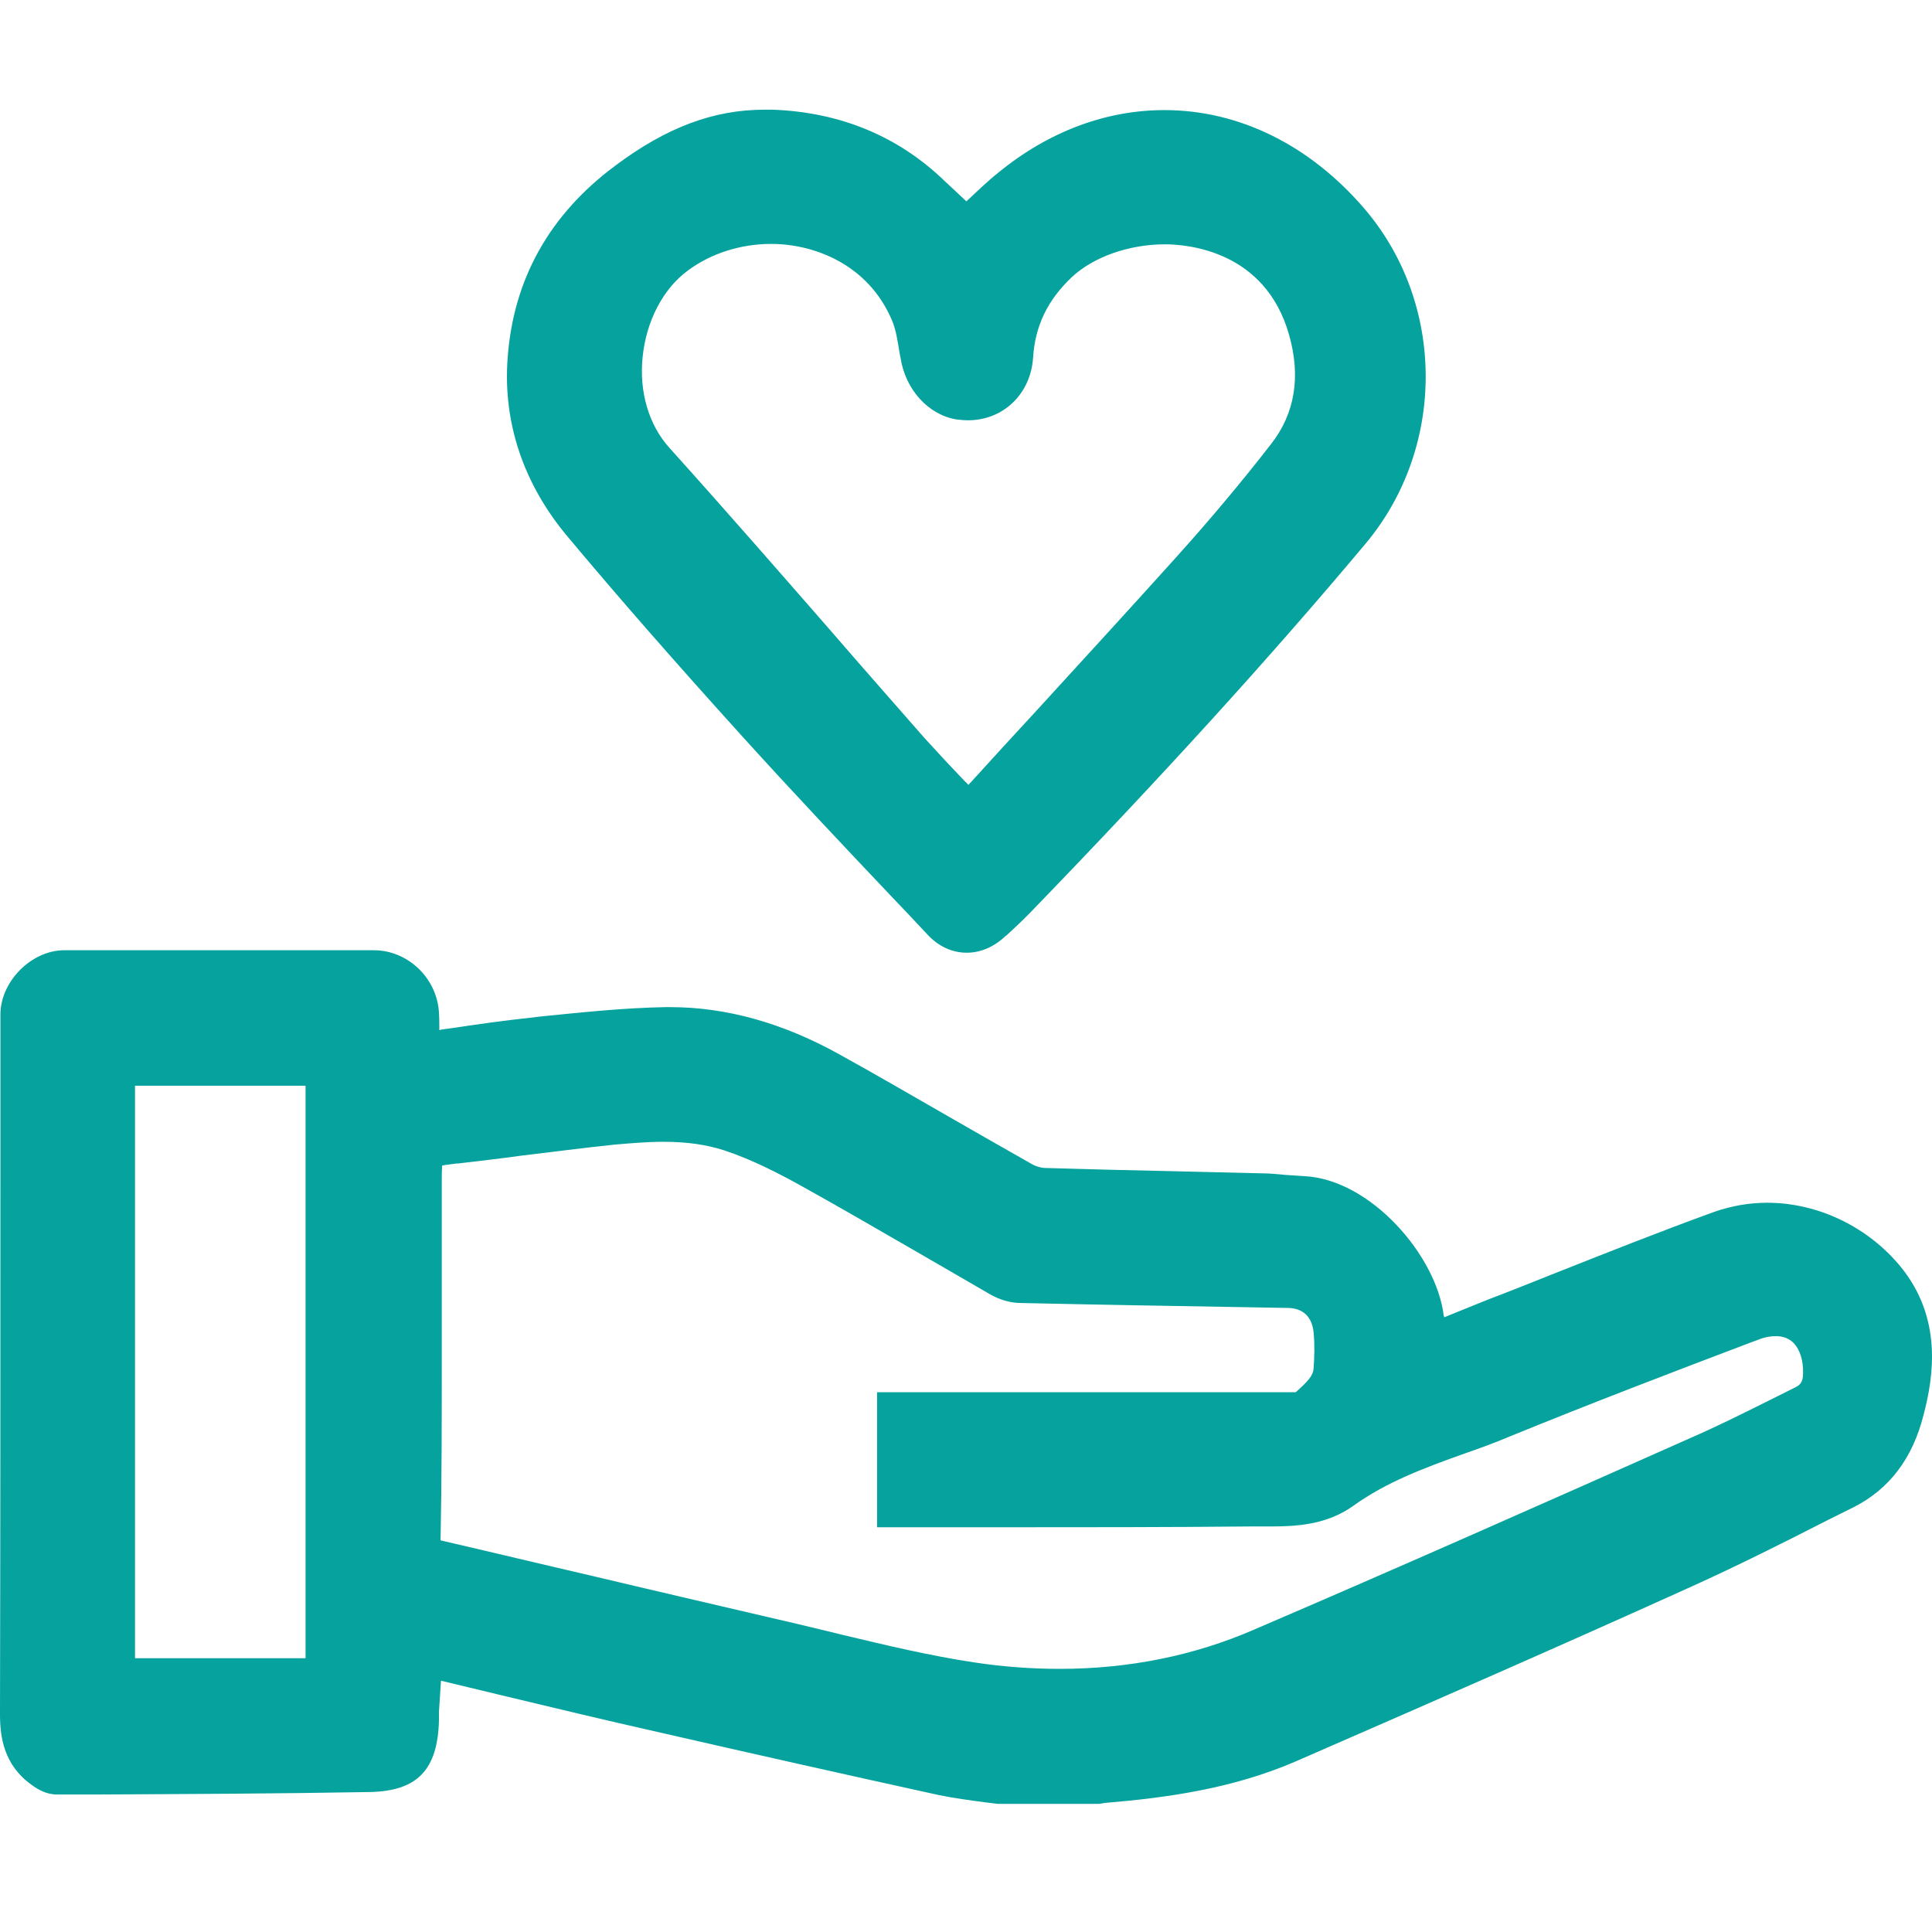 <svg width="65" height="65" viewBox="0 0 65 65" fill="none" xmlns="http://www.w3.org/2000/svg">
<g clip-path="url(#clip0_216_1660)">
<path d="M63.953 42.627C62.852 41.278 61.165 40.465 59.452 40.465C58.84 40.465 58.242 40.575 57.684 40.768C55.821 41.443 53.958 42.186 52.15 42.902C51.456 43.178 50.776 43.453 50.083 43.714C49.593 43.907 49.104 44.114 48.587 44.32C48.587 44.306 48.587 44.279 48.573 44.265C48.328 42.241 46.112 39.68 43.882 39.57C43.678 39.556 43.474 39.543 43.256 39.529C42.971 39.501 42.685 39.474 42.386 39.474C41.42 39.446 40.455 39.432 39.503 39.405C38.075 39.377 36.607 39.336 35.165 39.295C35.029 39.295 34.839 39.24 34.703 39.157C33.778 38.634 32.84 38.097 31.929 37.574C30.705 36.872 29.454 36.142 28.203 35.453C26.34 34.421 24.436 33.884 22.56 33.884C22.492 33.884 22.437 33.884 22.369 33.884C20.955 33.911 19.541 34.063 18.167 34.201L17.827 34.242C16.93 34.338 16.06 34.462 15.135 34.6C15.026 34.614 14.904 34.627 14.781 34.655C14.781 34.462 14.781 34.256 14.768 34.063C14.7 32.906 13.721 31.97 12.579 31.97H2.162C1.061 31.97 0.014 33.017 0.014 34.132C0.014 35.853 0.014 37.574 0.014 39.295C0.014 45.312 0.014 51.548 0 57.675C0 58.432 0.122 59.383 1.074 60.057C1.265 60.195 1.55 60.374 1.917 60.374H3.168C6.201 60.36 9.342 60.346 12.429 60.291C14.034 60.264 14.727 59.548 14.768 57.882C14.768 57.84 14.768 57.799 14.768 57.758C14.768 57.703 14.768 57.661 14.768 57.606C14.795 57.248 14.809 56.904 14.836 56.546C15.489 56.698 16.141 56.863 16.78 57.014C18.521 57.428 20.329 57.868 22.111 58.267C25.238 58.983 28.421 59.699 31.562 60.388C32.092 60.498 32.622 60.567 33.126 60.635C33.357 60.663 33.574 60.691 33.805 60.718L33.86 60.732H36.743L36.797 60.718C36.852 60.704 36.919 60.704 36.974 60.691C37.083 60.677 37.178 60.649 37.273 60.649C39.19 60.484 41.434 60.195 43.596 59.259C48.179 57.262 52.68 55.293 56.936 53.366C58.486 52.664 60.023 51.893 61.505 51.135C61.791 50.998 62.076 50.846 62.362 50.709C63.559 50.103 64.347 49.07 64.714 47.611C65.068 46.275 65.34 44.334 63.953 42.627ZM14.863 45.601C14.863 43.646 14.863 41.677 14.863 39.722C14.863 39.57 14.863 39.364 14.877 39.212C15.013 39.185 15.189 39.171 15.366 39.143H15.421C16.128 39.061 16.835 38.978 17.528 38.882C18.562 38.758 19.622 38.62 20.669 38.51C21.159 38.469 21.744 38.414 22.315 38.414C23.104 38.414 23.77 38.51 24.368 38.703C25.32 39.02 26.245 39.501 26.938 39.887C28.257 40.617 29.576 41.388 30.868 42.131C31.684 42.599 32.5 43.081 33.316 43.549C33.629 43.728 33.996 43.838 34.349 43.838C36.797 43.893 39.286 43.935 41.706 43.976L43.311 44.004C43.678 44.004 44.127 44.155 44.195 44.83C44.235 45.243 44.222 45.669 44.195 46.028C44.181 46.289 44.004 46.468 43.61 46.826C43.596 46.826 43.596 46.84 43.583 46.84C43.555 46.84 43.528 46.84 43.501 46.84C40.469 46.84 37.45 46.84 34.417 46.84H29.508V51.383H30.583C31.63 51.383 32.663 51.383 33.71 51.383C36.444 51.383 39.272 51.383 42.06 51.356H42.182C42.277 51.356 42.372 51.356 42.454 51.356C42.549 51.356 42.644 51.356 42.739 51.356C43.623 51.356 44.643 51.301 45.541 50.654C46.656 49.855 47.92 49.387 49.267 48.905C49.783 48.726 50.314 48.533 50.831 48.313C53.496 47.225 56.229 46.179 58.881 45.174L59.18 45.064C59.384 44.981 59.574 44.953 59.751 44.953C59.996 44.953 60.2 45.036 60.349 45.188C60.553 45.408 60.676 45.766 60.662 46.206C60.662 46.496 60.567 46.592 60.404 46.675C60.077 46.84 59.737 47.005 59.411 47.17C58.582 47.583 57.725 48.01 56.868 48.382C52.068 50.516 47.105 52.719 42.196 54.825C40.169 55.706 37.967 56.147 35.655 56.147C34.717 56.147 33.737 56.078 32.758 55.927C31.29 55.706 29.794 55.349 28.352 55.004C27.863 54.88 27.373 54.77 26.87 54.646C24.572 54.109 22.247 53.572 19.989 53.035C18.263 52.636 16.549 52.223 14.822 51.824C14.863 49.772 14.863 47.652 14.863 45.601ZM4.542 55.775V36.528H10.28V55.789H4.542V55.775Z" fill="#05A29E"/>
<path d="M24.993 24.797C26.652 26.628 28.366 28.445 30.038 30.208C30.433 30.621 30.827 31.034 31.221 31.461C31.588 31.846 32.037 32.053 32.527 32.053C32.989 32.053 33.438 31.86 33.819 31.502L33.873 31.461C34.131 31.227 34.39 30.979 34.648 30.717C39.149 26.064 42.739 22.112 45.948 18.285C48.654 15.049 48.641 10.203 45.894 7.009C44.058 4.874 41.678 3.704 39.176 3.704C37.218 3.704 35.287 4.42 33.601 5.797C33.22 6.1 32.867 6.444 32.513 6.774C32.268 6.54 32.024 6.32 31.792 6.1C30.229 4.585 28.27 3.773 25.986 3.69C25.904 3.69 25.823 3.69 25.728 3.69C24.014 3.69 22.423 4.282 20.696 5.577C18.493 7.215 17.269 9.39 17.079 12.048C16.916 14.209 17.609 16.288 19.105 18.064C20.832 20.13 22.763 22.332 24.993 24.797ZM30.011 10.781C30.147 11.098 30.201 11.483 30.269 11.896L30.297 12.034C30.46 13.108 31.235 13.961 32.187 14.113C32.309 14.127 32.445 14.14 32.568 14.14C33.751 14.14 34.675 13.259 34.757 12.034C34.825 10.96 35.246 10.093 36.062 9.322C36.783 8.647 37.98 8.22 39.19 8.22C39.965 8.22 42.562 8.44 43.365 11.249C43.773 12.667 43.569 13.92 42.753 14.953C41.76 16.233 40.672 17.527 39.53 18.794C37.98 20.515 36.389 22.25 34.852 23.93C34.09 24.756 33.329 25.582 32.581 26.408C32.54 26.366 32.513 26.325 32.472 26.298C31.983 25.788 31.534 25.306 31.099 24.825C30.052 23.627 28.978 22.415 27.958 21.231C26.19 19.207 24.354 17.101 22.518 15.063C21.825 14.292 21.498 13.177 21.621 12.006C21.743 10.795 22.314 9.707 23.144 9.101C23.919 8.523 24.925 8.206 25.945 8.206C27.373 8.206 29.209 8.881 30.011 10.781Z" fill="#05A29E"/>
</g>
<defs>
<clipPath id="clip0_216_1660">
<rect width="65" height="57" fill="white" transform="translate(0 3.69)"/>
</clipPath>
</defs>
</svg>
